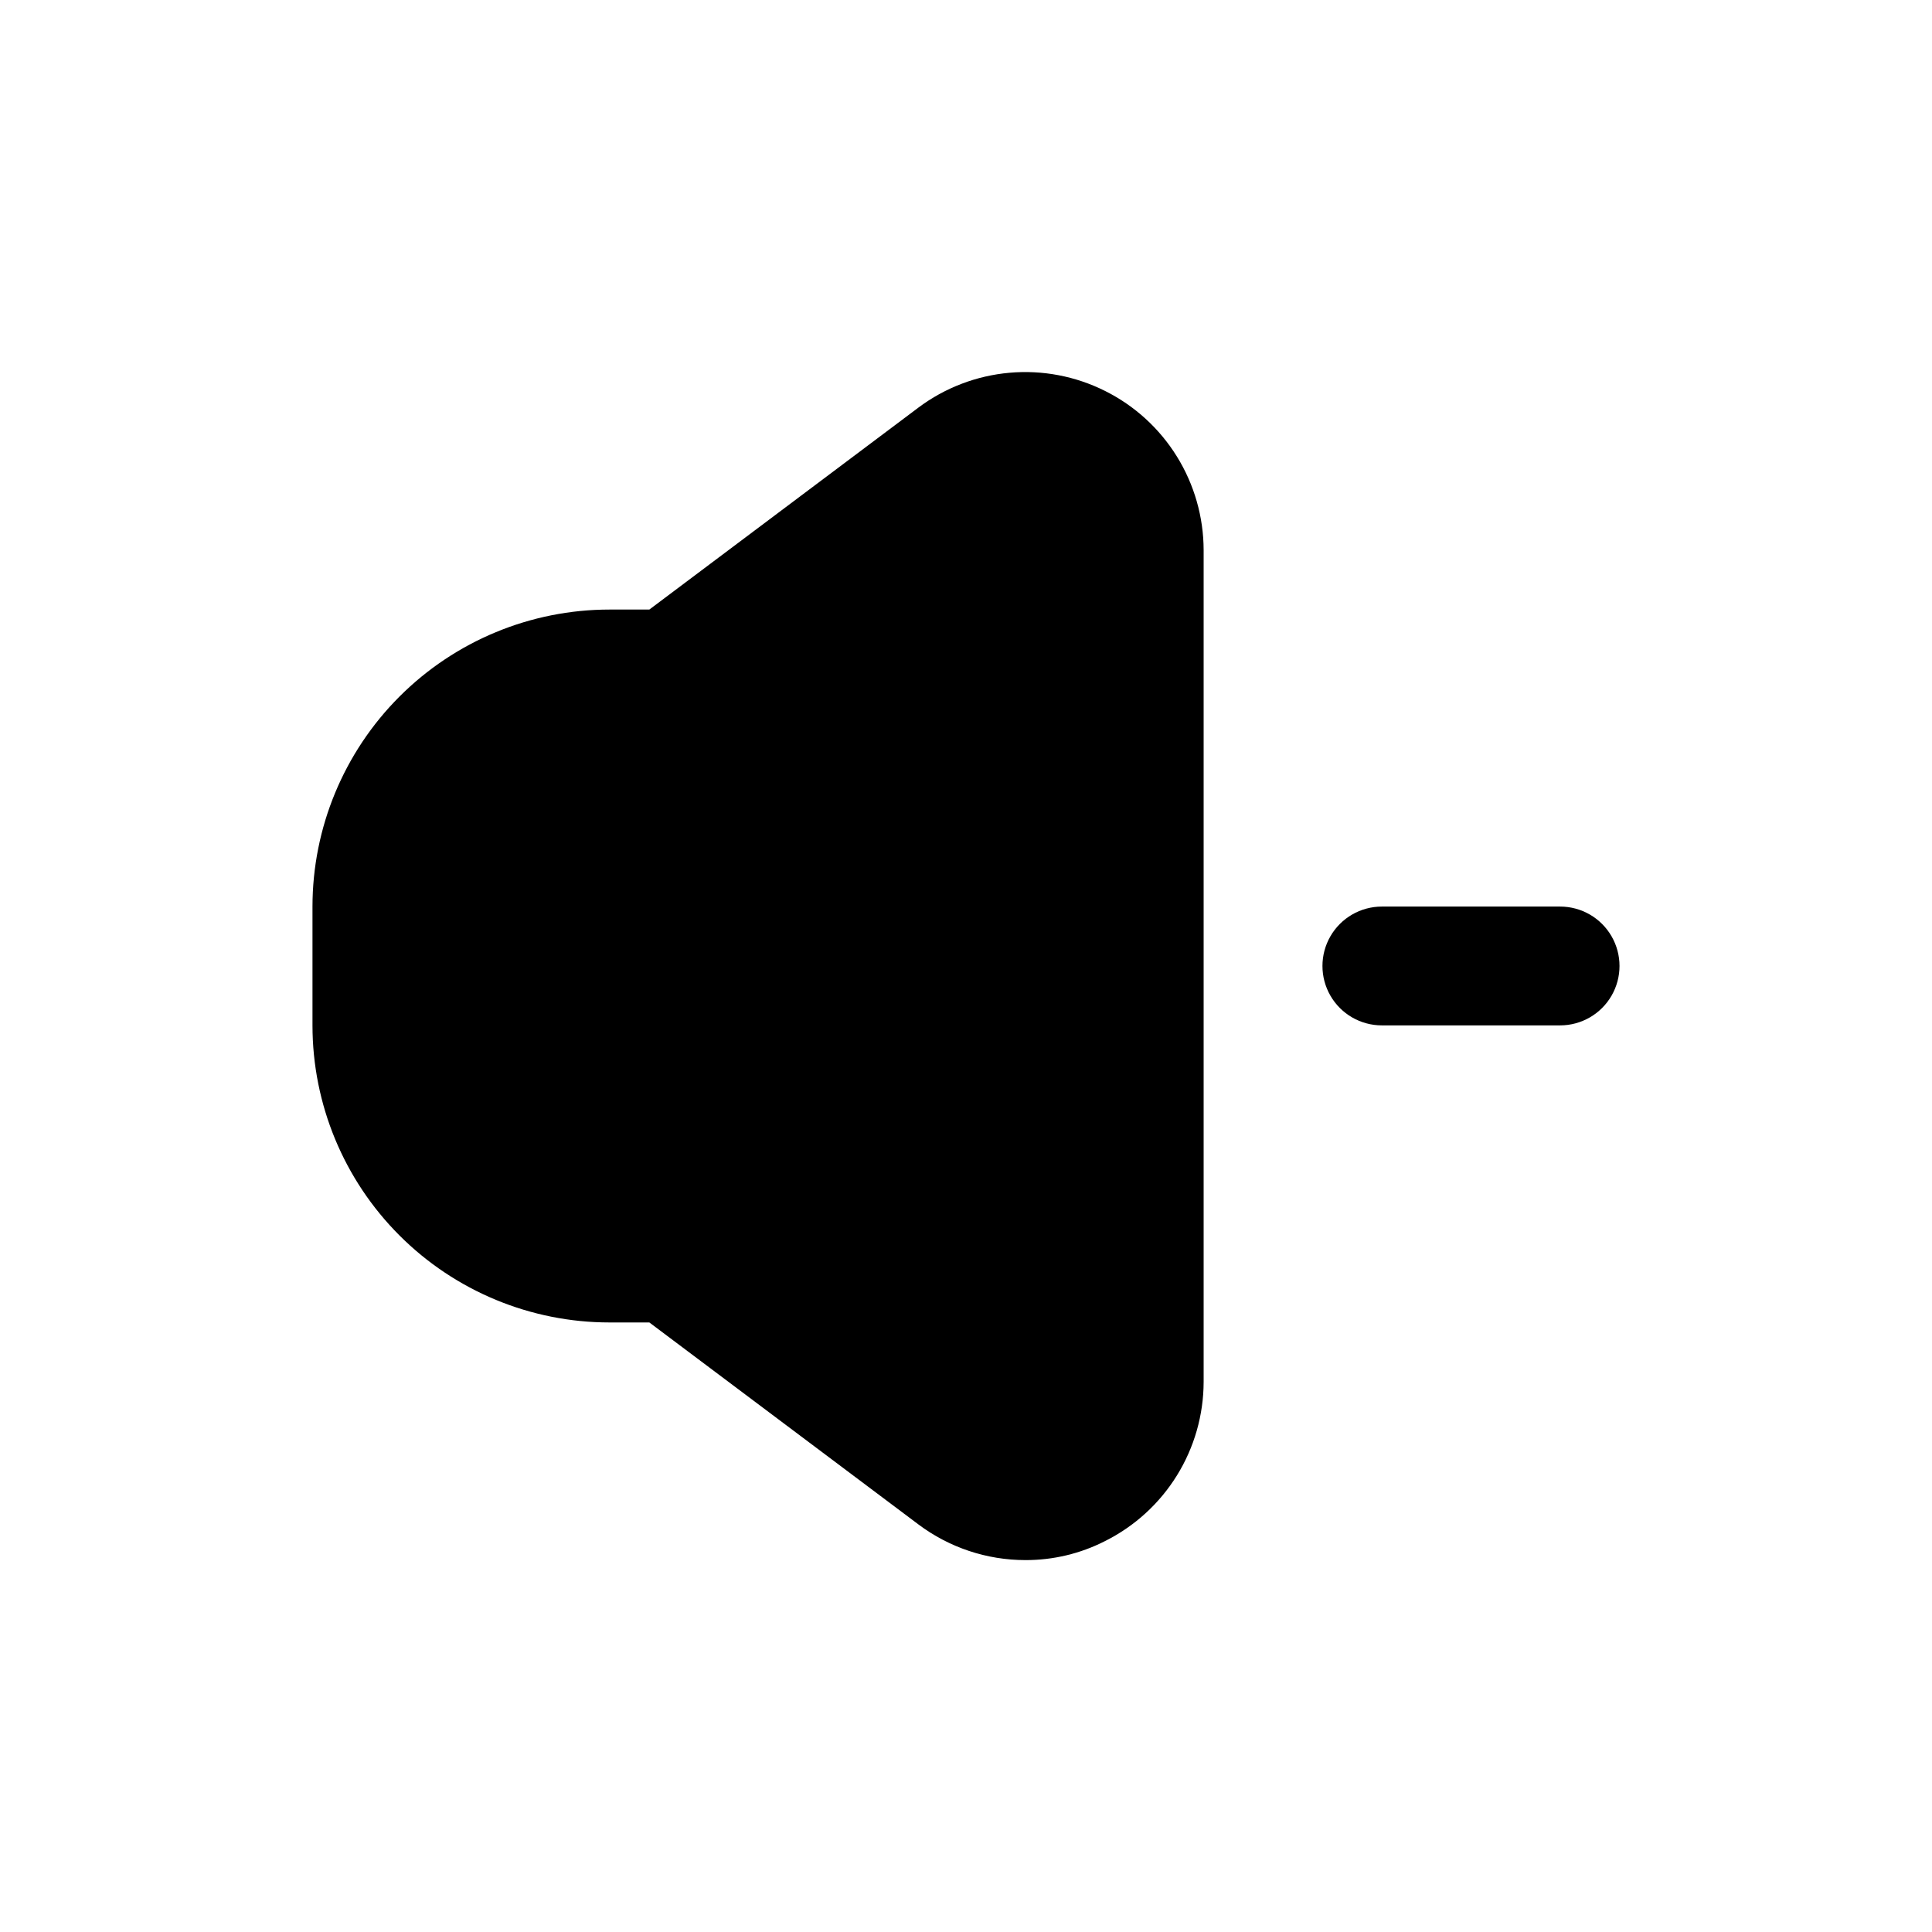 <?xml version="1.0" encoding="UTF-8"?>
<!-- Uploaded to: SVG Repo, www.svgrepo.com, Generator: SVG Repo Mixer Tools -->
<svg fill="#000000" width="800px" height="800px" version="1.1" viewBox="144 144 512 512" xmlns="http://www.w3.org/2000/svg">
 <g>
  <path d="m557.44 384.25h-47.23c-5.625 0-10.824 3-13.637 7.871s-2.812 10.875 0 15.746 8.012 7.871 13.637 7.871h47.23c5.625 0 10.824-3 13.637-7.871s2.812-10.875 0-15.746-8.012-7.871-13.637-7.871z"/>
  <path d="m436.84 247.6c-7.84-3.926-16.613-5.594-25.344-4.812-8.73 0.777-17.074 3.969-24.094 9.219l-71.32 53.531h-10.547c-20.879 0-40.902 8.293-55.664 23.055-14.762 14.766-23.059 34.785-23.059 55.664v31.488c0 20.879 8.297 40.902 23.059 55.664 14.762 14.762 34.785 23.055 55.664 23.055h10.547l71.32 53.531c8.176 6.133 18.121 9.445 28.34 9.445 7.332 0.023 14.566-1.703 21.098-5.035 7.844-3.918 14.441-9.938 19.055-17.391 4.617-7.449 7.066-16.039 7.082-24.805v-220.42c-0.016-8.766-2.465-17.355-7.082-24.805-4.613-7.453-11.211-13.473-19.055-17.387z"/>
 </g>
</svg>